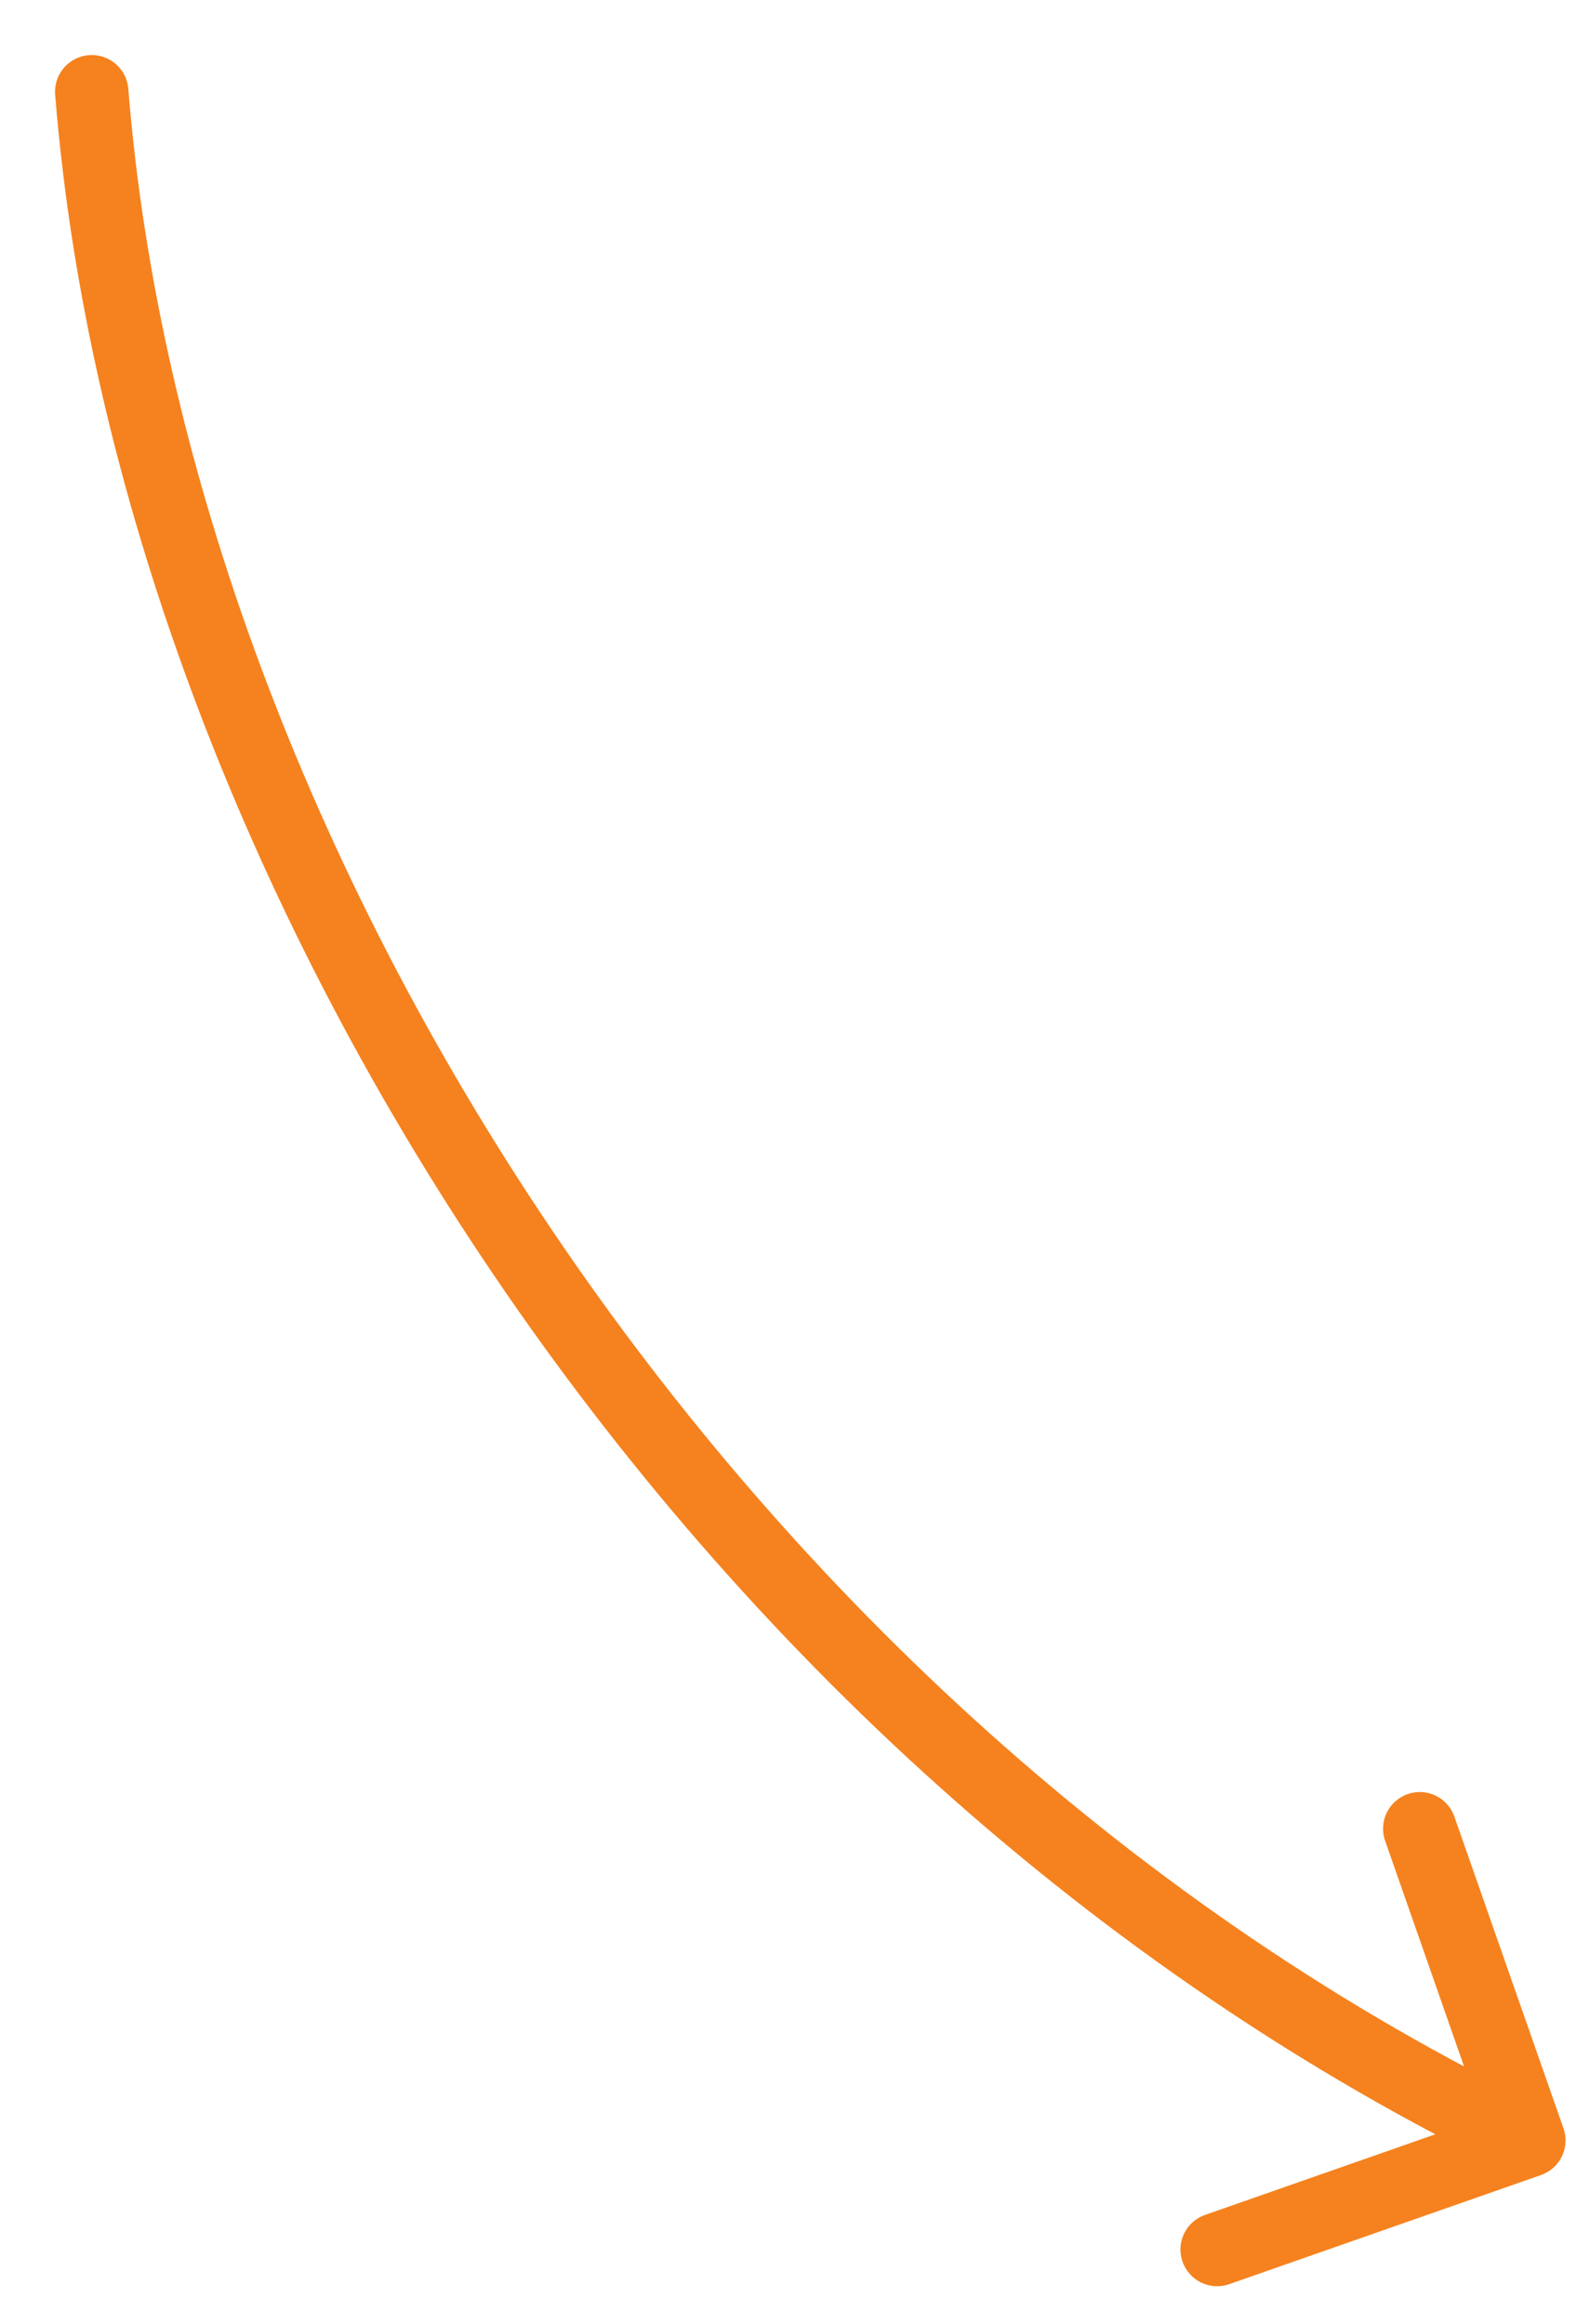 <?xml version="1.0" encoding="UTF-8"?> <svg xmlns="http://www.w3.org/2000/svg" width="26" height="38" viewBox="0 0 26 38" fill="none"><path d="M2.098 1.452C2.072 1.122 1.782 0.875 1.452 0.902C1.122 0.928 0.875 1.218 0.902 1.548L1.5 1.5L2.098 1.452ZM25.198 35.566C25.511 35.457 25.676 35.114 25.566 34.802L23.782 29.705C23.673 29.392 23.331 29.227 23.018 29.337C22.705 29.446 22.54 29.789 22.65 30.101L24.235 34.632L19.705 36.218C19.392 36.327 19.227 36.669 19.337 36.982C19.446 37.295 19.788 37.46 20.101 37.35L25.198 35.566ZM1.5 1.5L0.902 1.548C1.918 14.255 11.043 28.946 24.74 35.541L25 35L25.26 34.459C11.957 28.054 3.082 13.745 2.098 1.452L1.5 1.5Z" fill="#F5821E"></path></svg> 